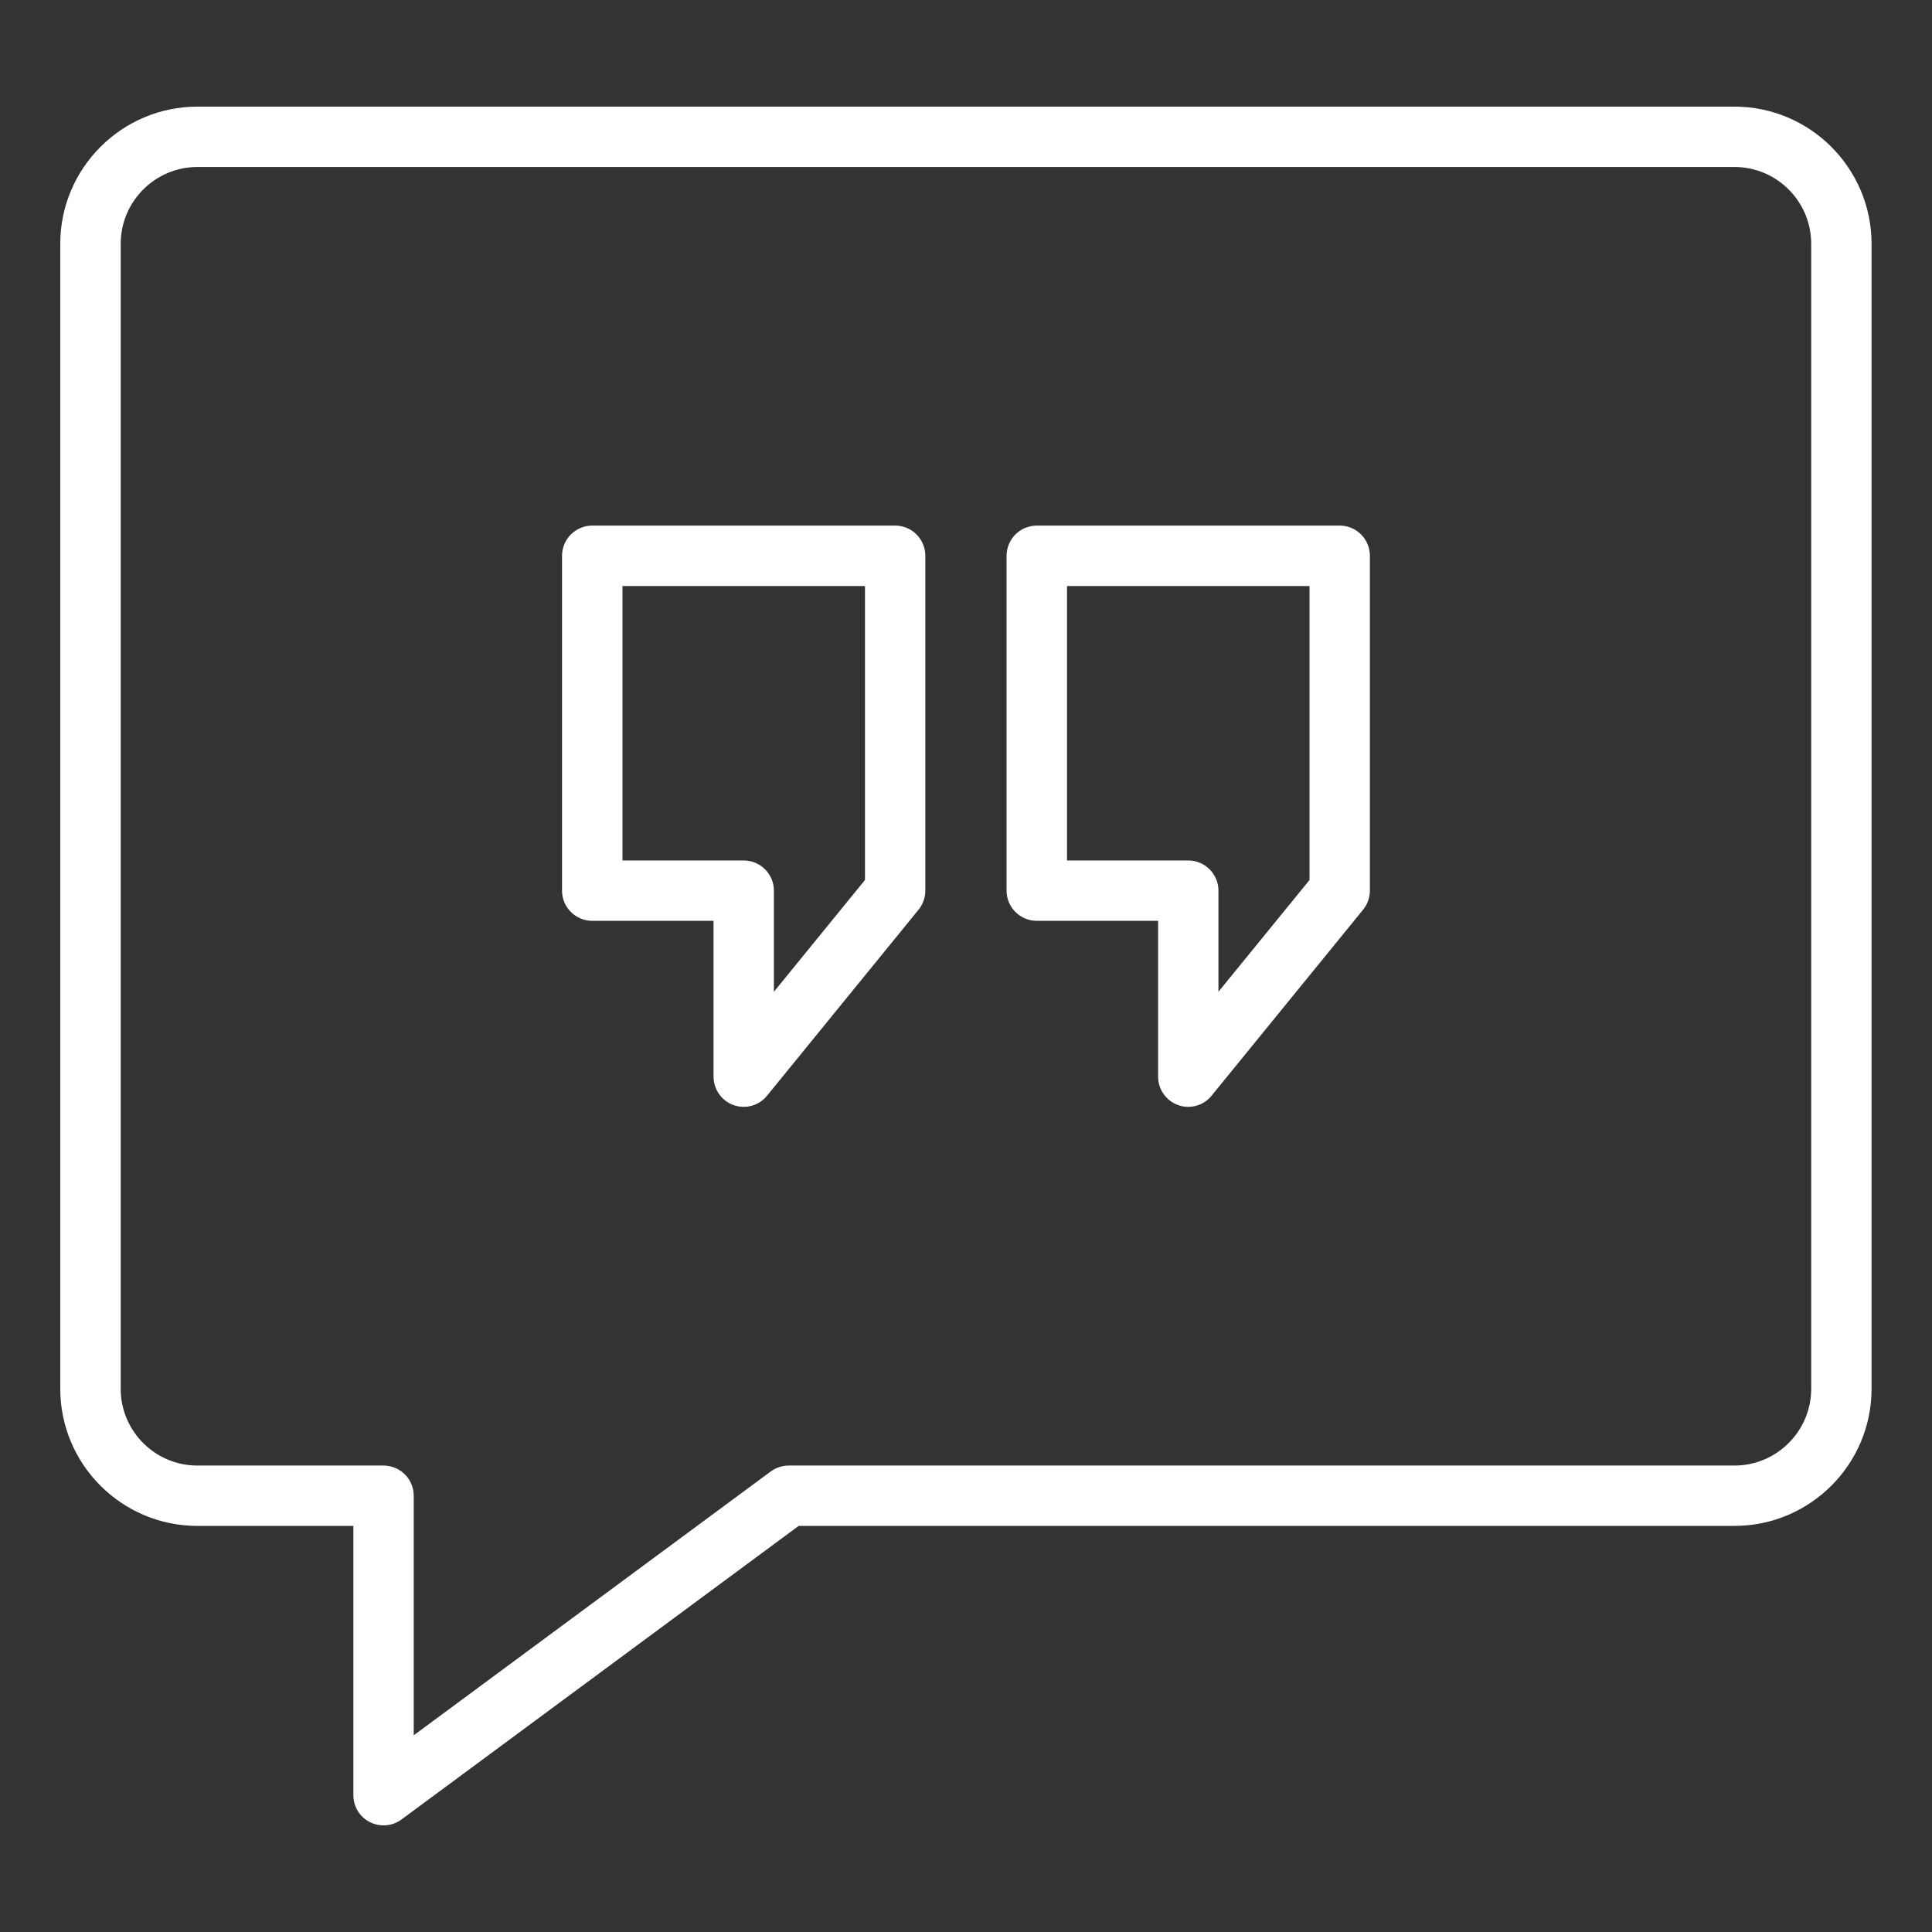 <svg width="21" height="21" viewBox="0 0 21 21" fill="none" xmlns="http://www.w3.org/2000/svg">
<rect x="0" y="0" width="21" height="21" fill="#333333" stroke="none"/>
<path d="M14.562 5.713H11.27C11.088 5.713 10.941 5.86 10.941 6.042V9.681C10.941 9.862 11.088 10.009 11.27 10.009H12.588V11.703C12.588 11.841 12.675 11.965 12.806 12.012C12.842 12.025 12.879 12.031 12.916 12.031C13.013 12.031 13.107 11.988 13.17 11.909L14.817 9.887C14.864 9.829 14.89 9.756 14.89 9.68V6.042C14.89 5.86 14.744 5.713 14.562 5.713L14.562 5.713ZM14.234 9.565L13.244 10.78V9.681C13.244 9.5 13.097 9.353 12.916 9.353H11.598V6.37H14.234L14.234 9.565Z" fill="#FFFFFE"/>
<path d="M9.73 5.713H6.438C6.256 5.713 6.109 5.86 6.109 6.042V9.681C6.109 9.862 6.256 10.009 6.438 10.009H7.756V11.703C7.756 11.841 7.843 11.965 7.974 12.012C8.01 12.025 8.047 12.031 8.084 12.031C8.181 12.031 8.275 11.988 8.338 11.909L9.985 9.887C10.032 9.829 10.058 9.756 10.058 9.68V6.042C10.058 5.86 9.912 5.713 9.73 5.713L9.73 5.713ZM9.402 9.565L8.412 10.78V9.681C8.412 9.5 8.265 9.353 8.084 9.353H6.766V6.37H9.402L9.402 9.565Z" fill="#FFFFFE"/>
<path d="M18.852 1.159H2.146C1.324 1.159 0.655 1.828 0.655 2.65V15.095C0.655 15.918 1.324 16.586 2.146 16.586H3.841V19.513C3.841 19.637 3.91 19.75 4.021 19.806C4.068 19.83 4.118 19.841 4.169 19.841C4.238 19.841 4.306 19.82 4.364 19.777L8.681 16.586H18.852C19.674 16.586 20.343 15.918 20.343 15.096V2.65C20.343 1.828 19.674 1.159 18.852 1.159L18.852 1.159ZM19.687 15.095C19.687 15.556 19.312 15.93 18.852 15.93H8.573C8.502 15.93 8.434 15.953 8.378 15.994L4.497 18.862V16.258C4.497 16.077 4.35 15.93 4.169 15.93H2.146C1.686 15.93 1.312 15.556 1.312 15.096V2.65C1.312 2.19 1.686 1.815 2.146 1.815H18.853C19.313 1.815 19.687 2.19 19.687 2.65L19.687 15.095Z" fill="#FFFFFE"/>
</svg>
